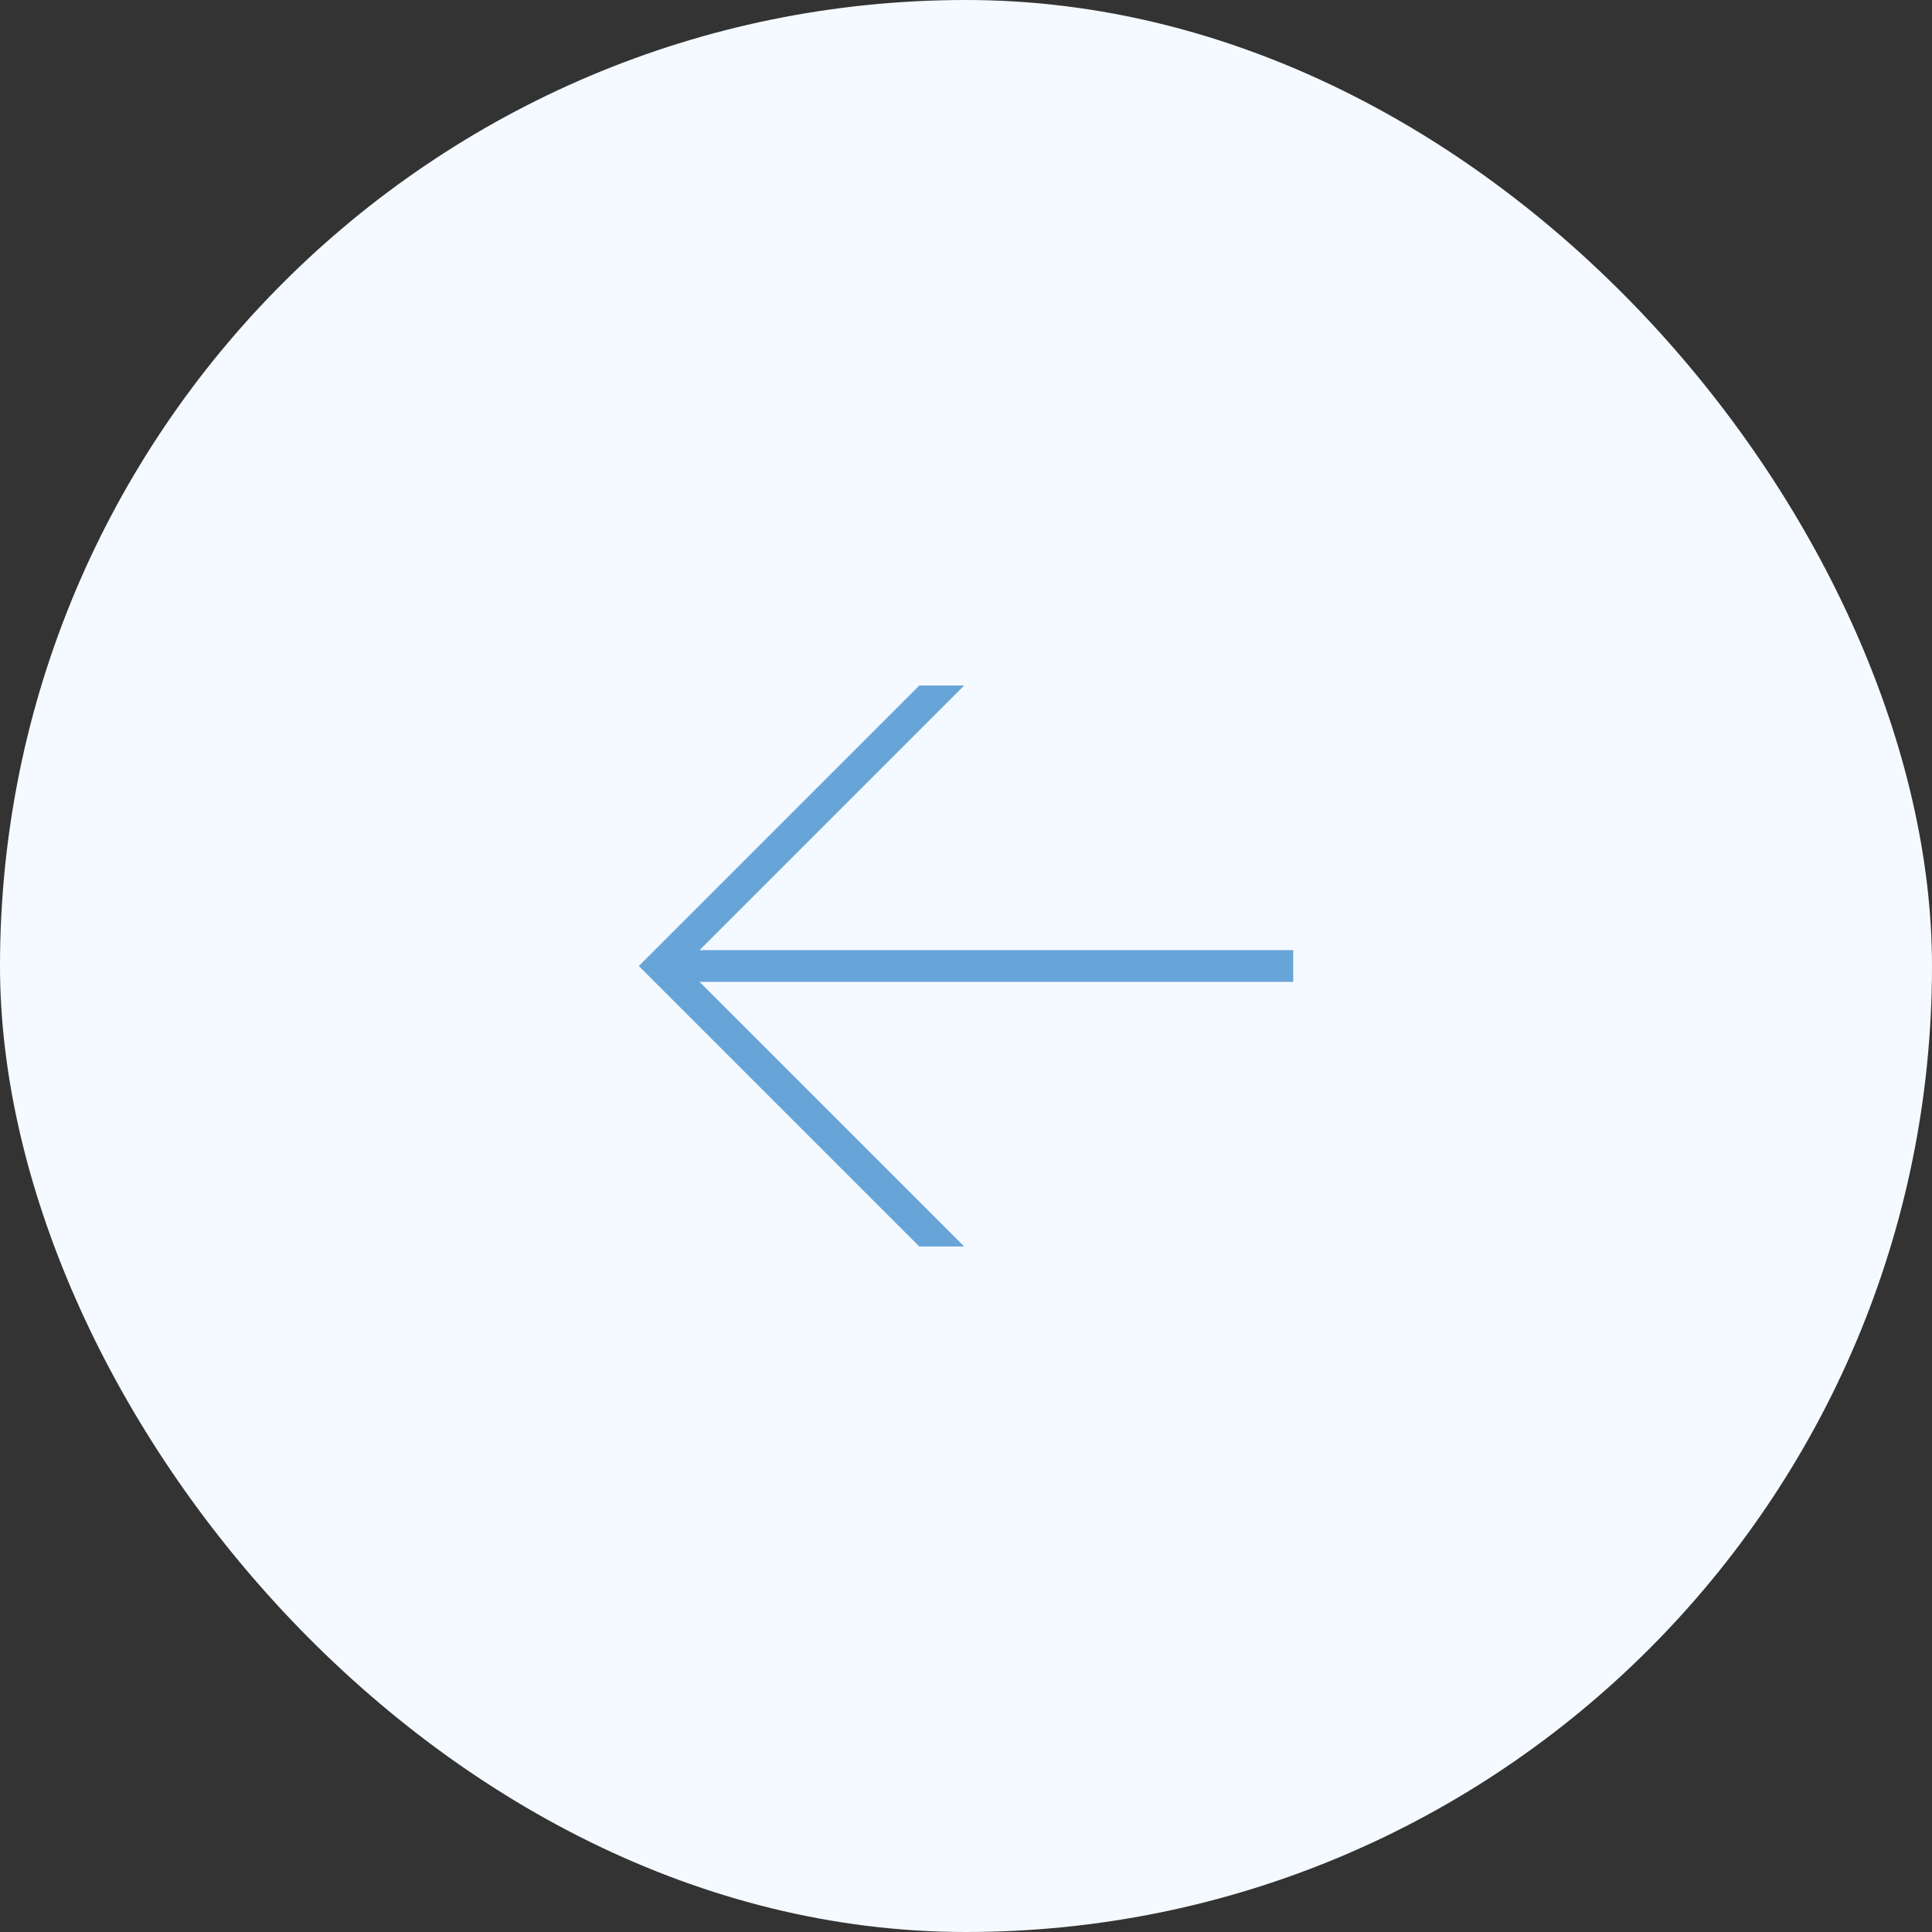 <?xml version="1.0" encoding="UTF-8"?> <svg xmlns="http://www.w3.org/2000/svg" width="62" height="62" viewBox="0 0 62 62" fill="none"><rect x="0" y="0" width="62" height="62" fill="#333333" stroke="none"/><rect width="62" height="62" rx="31" fill="#F4FAFF"></rect><path d="M29.5 40L20.5 31L29.5 22L30.94 22L22.45 30.49L41.5 30.49V31.51L22.45 31.51L30.94 40H29.5Z" fill="#67A4D8"></path></svg> 